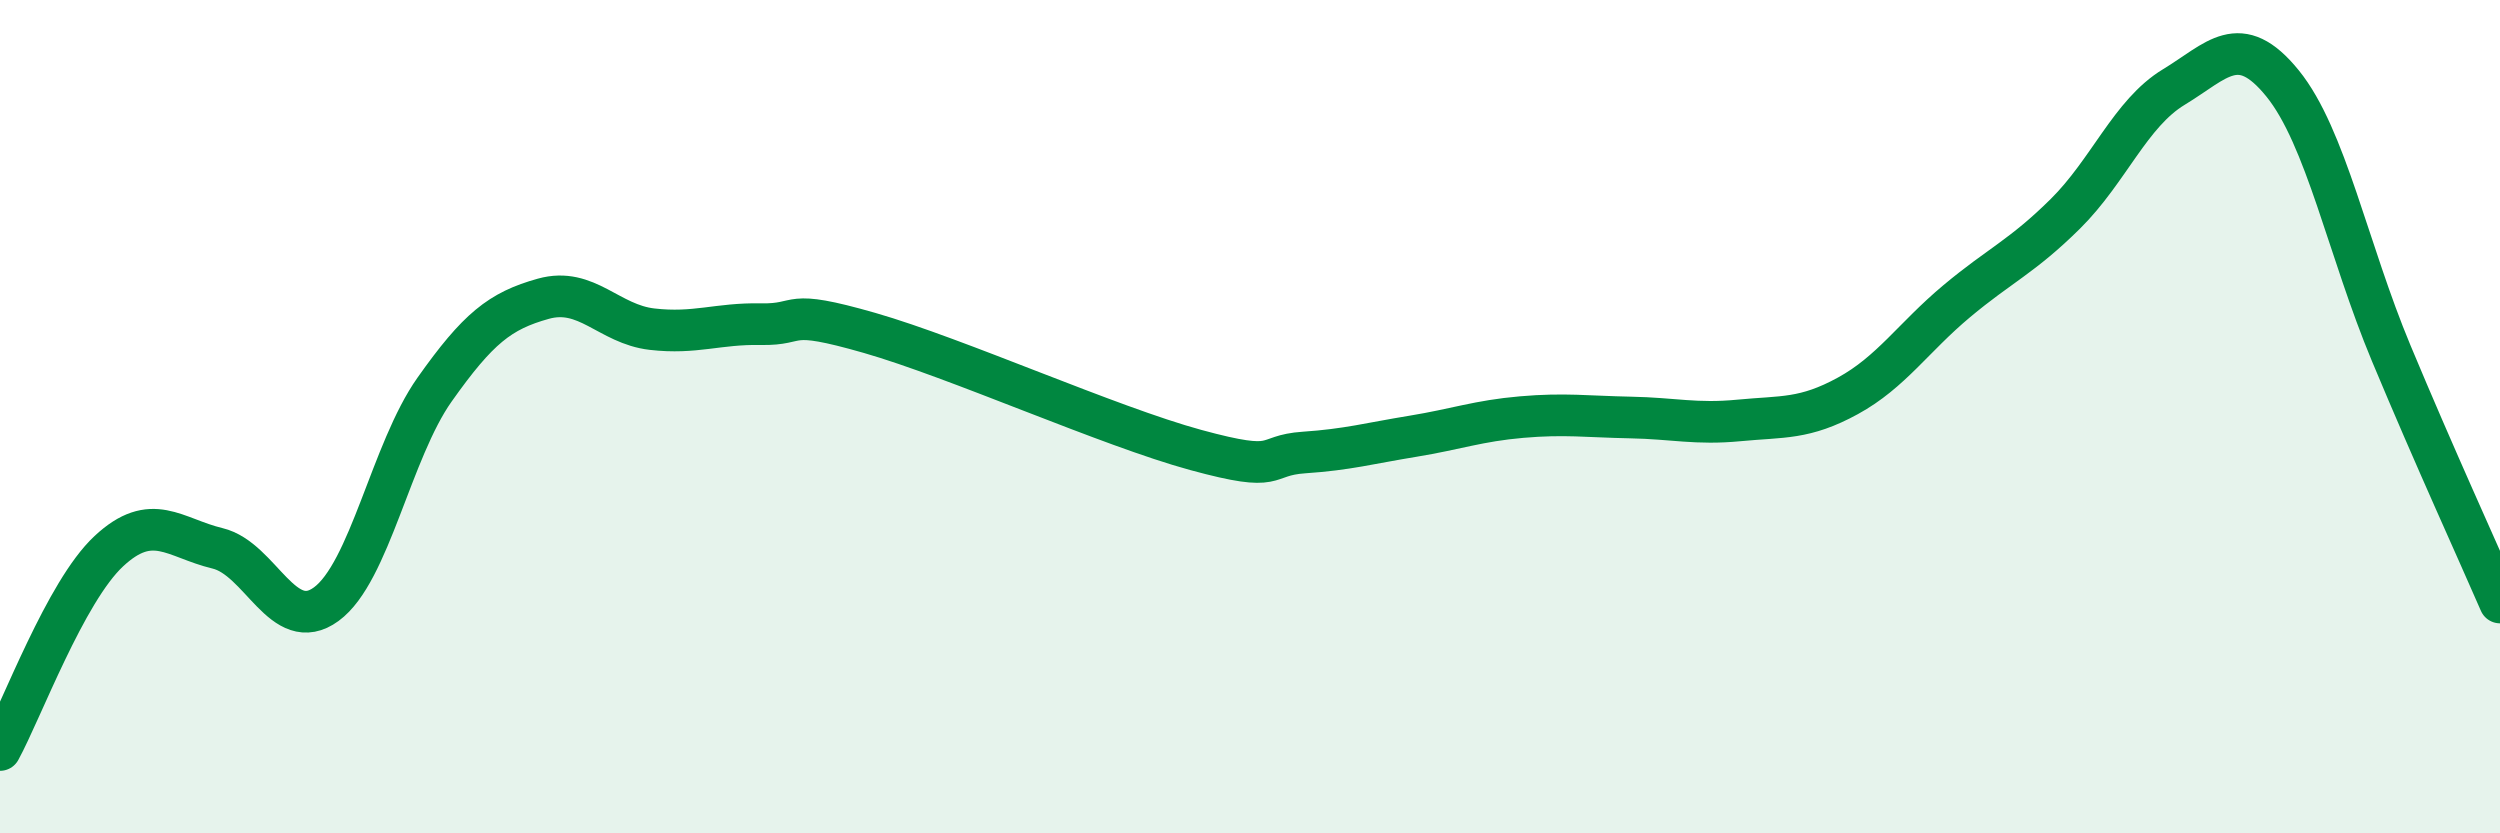 
    <svg width="60" height="20" viewBox="0 0 60 20" xmlns="http://www.w3.org/2000/svg">
      <path
        d="M 0,18 C 0.52,17.05 1.57,14.2 2.61,13.23 C 3.65,12.26 4.18,12.91 5.22,13.16 C 6.26,13.41 6.79,15.26 7.83,14.5 C 8.87,13.74 9.39,10.82 10.43,9.35 C 11.47,7.88 12,7.46 13.04,7.17 C 14.08,6.88 14.61,7.78 15.65,7.9 C 16.69,8.02 17.22,7.76 18.26,7.78 C 19.3,7.8 18.78,7.39 20.87,7.99 C 22.96,8.59 26.61,10.23 28.7,10.8 C 30.79,11.37 30.26,10.93 31.3,10.86 C 32.34,10.79 32.87,10.64 33.91,10.47 C 34.95,10.3 35.48,10.1 36.52,10.01 C 37.56,9.92 38.09,10 39.13,10.02 C 40.17,10.04 40.7,10.19 41.74,10.09 C 42.78,9.99 43.31,10.07 44.35,9.5 C 45.39,8.93 45.92,8.1 46.96,7.23 C 48,6.36 48.53,6.16 49.57,5.13 C 50.61,4.1 51.13,2.72 52.17,2.09 C 53.21,1.46 53.74,0.72 54.78,2 C 55.82,3.28 56.35,5.99 57.39,8.48 C 58.43,10.97 59.48,13.26 60,14.46L60 20L0 20Z"
        fill="#008740"
        opacity="0.1"
        stroke-linecap="round"
        stroke-linejoin="round"
      />
      <path
        d="M 0,18 C 0.52,17.05 1.57,14.2 2.61,13.23 C 3.65,12.26 4.18,12.91 5.22,13.16 C 6.26,13.41 6.79,15.26 7.83,14.5 C 8.87,13.74 9.39,10.82 10.43,9.35 C 11.47,7.88 12,7.46 13.04,7.17 C 14.08,6.88 14.61,7.78 15.65,7.9 C 16.69,8.02 17.22,7.76 18.26,7.78 C 19.3,7.8 18.78,7.39 20.87,7.99 C 22.96,8.59 26.61,10.23 28.7,10.8 C 30.79,11.37 30.26,10.93 31.3,10.86 C 32.34,10.79 32.87,10.64 33.91,10.47 C 34.95,10.3 35.48,10.1 36.52,10.01 C 37.56,9.92 38.09,10 39.13,10.02 C 40.17,10.04 40.7,10.19 41.74,10.09 C 42.78,9.99 43.31,10.07 44.35,9.5 C 45.39,8.93 45.92,8.1 46.96,7.23 C 48,6.36 48.53,6.16 49.57,5.13 C 50.61,4.1 51.13,2.72 52.17,2.09 C 53.21,1.46 53.74,0.72 54.78,2 C 55.82,3.28 56.35,5.99 57.39,8.48 C 58.43,10.97 59.48,13.26 60,14.46"
        stroke="#008740"
        stroke-width="1"
        fill="none"
        stroke-linecap="round"
        stroke-linejoin="round"
      />
    </svg>
  